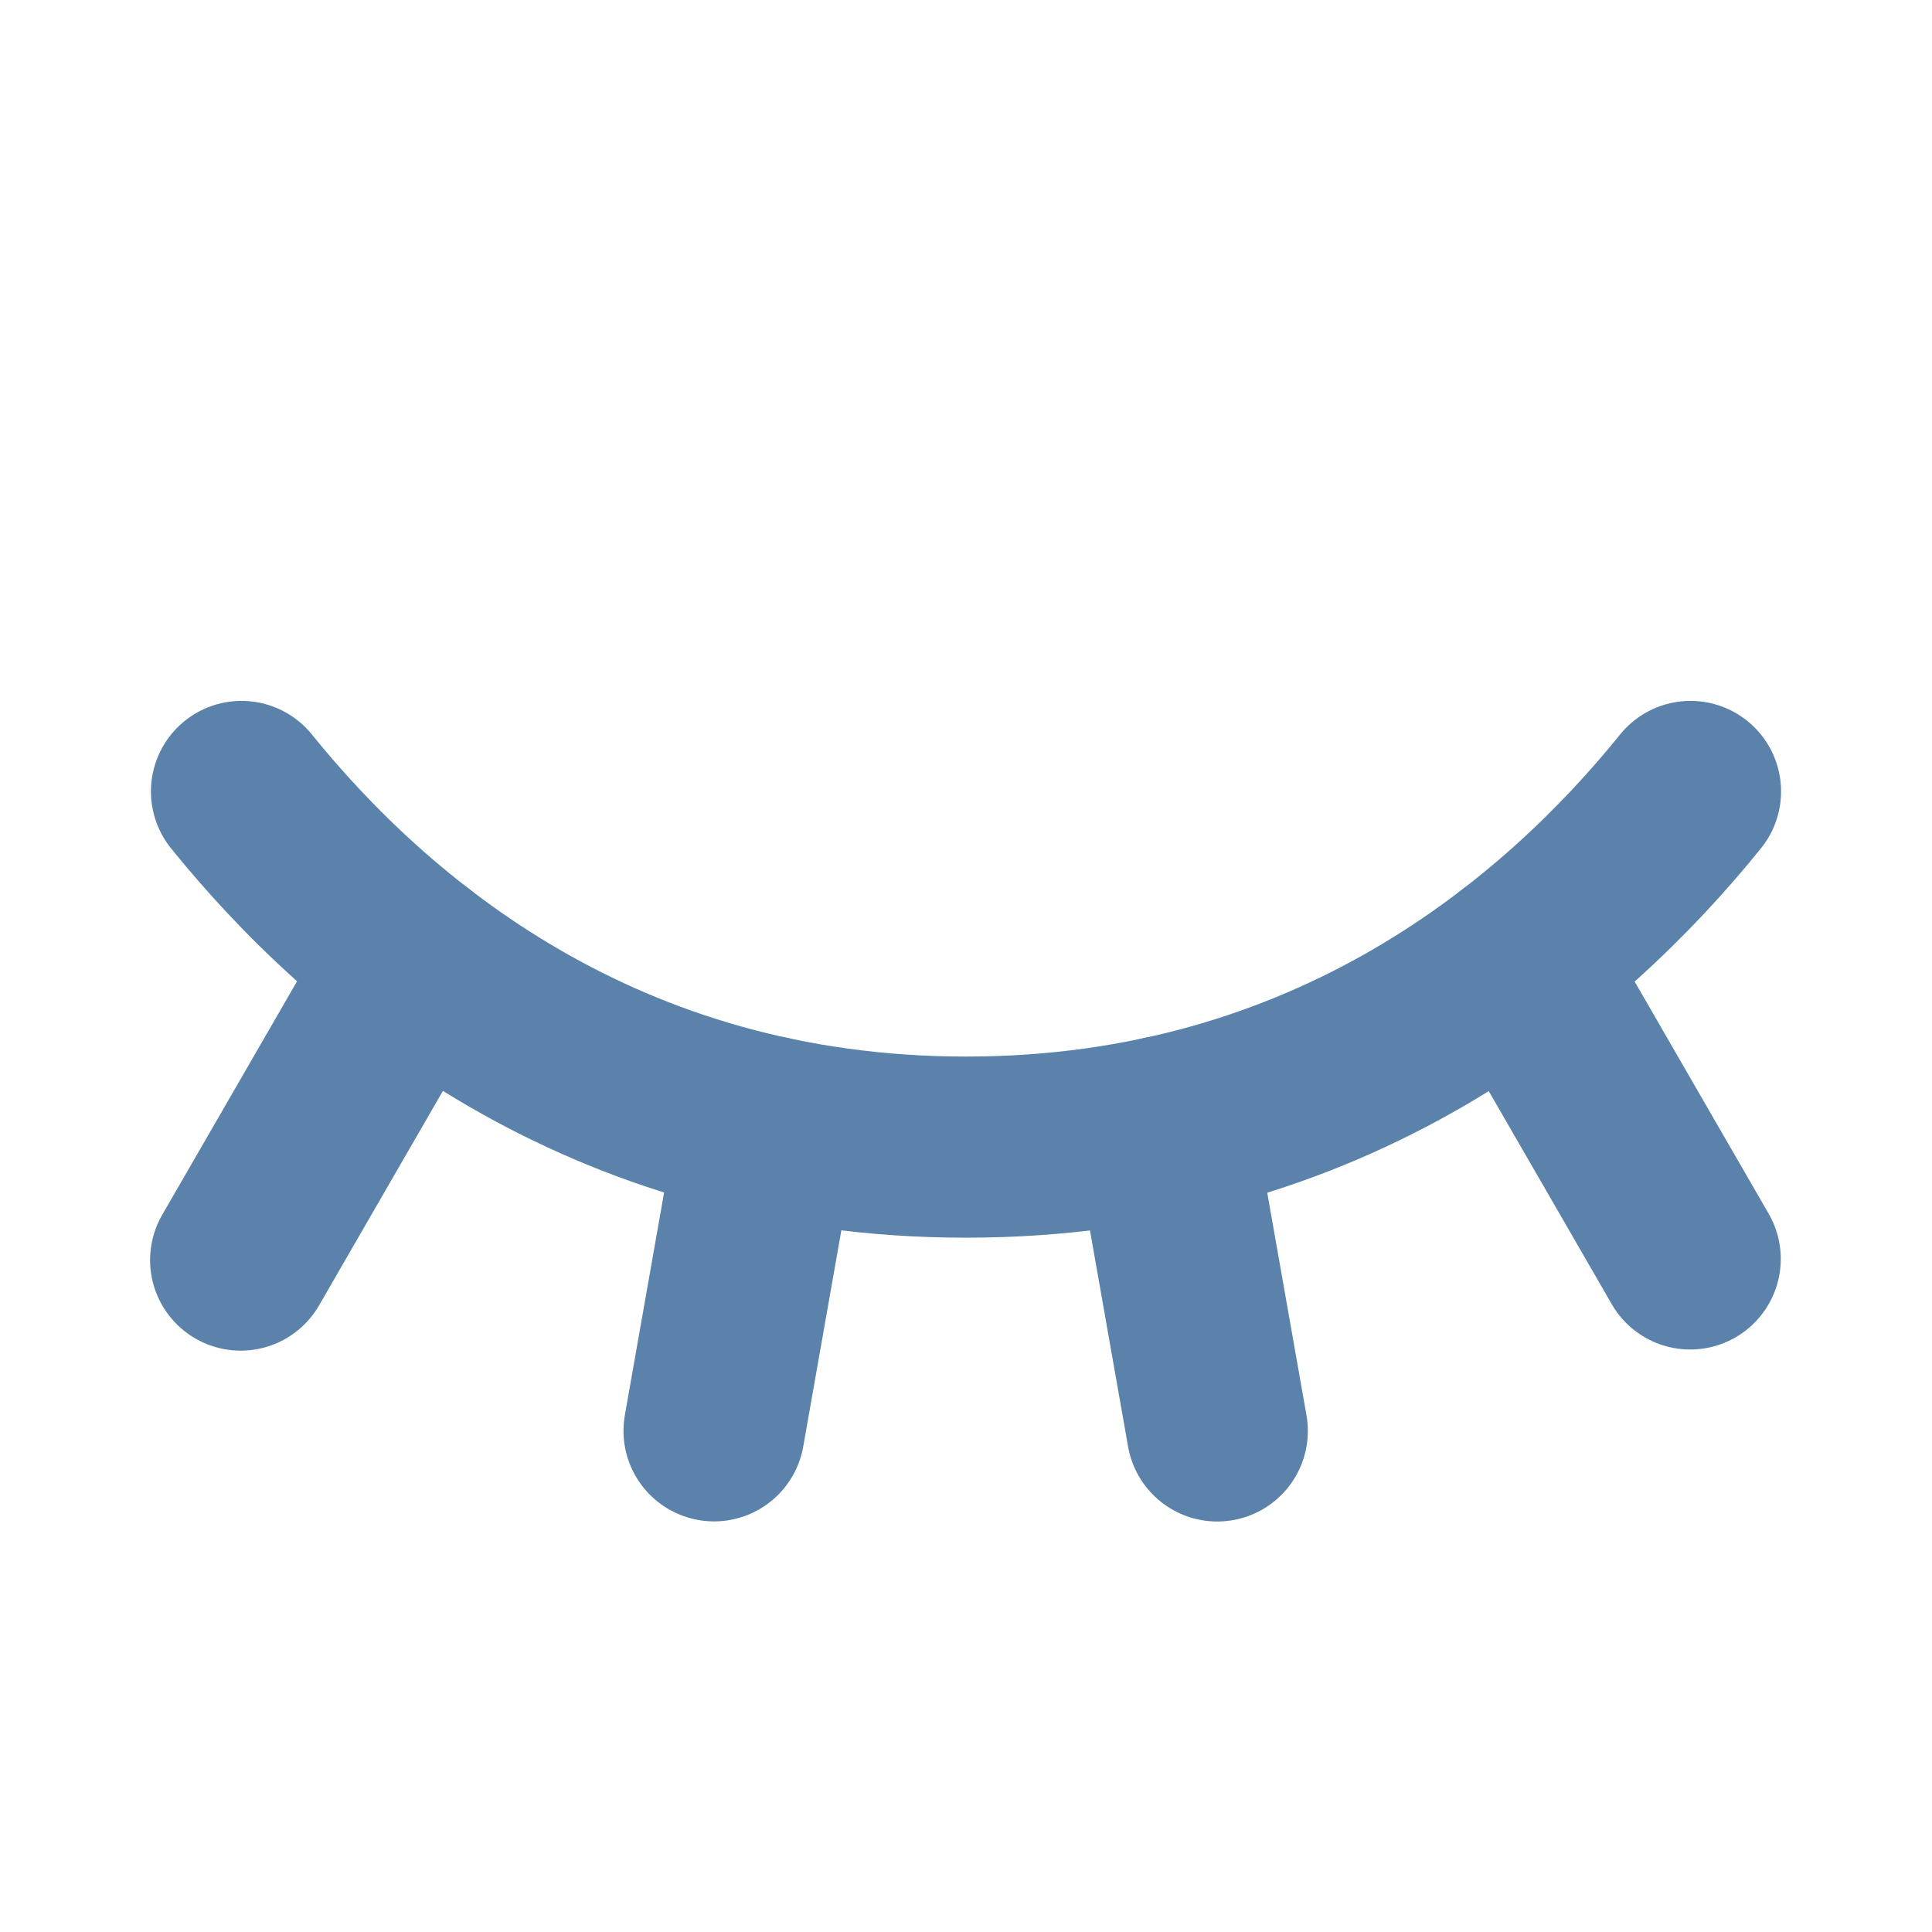 <svg width="32" height="32" viewBox="0 0 32 32" fill="none" xmlns="http://www.w3.org/2000/svg">
<path d="M25.144 15.913L27.995 20.852" stroke="#5A82AA" stroke-width="3" stroke-linecap="round" stroke-linejoin="round"/>
<path d="M19.273 18.658L20.162 23.701" stroke="#5A82AA" stroke-width="3" stroke-linecap="round" stroke-linejoin="round"/>
<path d="M12.716 18.655L11.827 23.699" stroke="#5A82AA" stroke-width="3" stroke-linecap="round" stroke-linejoin="round"/>
<path d="M6.851 15.909L3.986 20.871" stroke="#5A82AA" stroke-width="3" stroke-linecap="round" stroke-linejoin="round"/>
<path d="M4 13.109C6.102 15.711 9.954 19 16 19C22.046 19 25.899 15.711 28 13.109" stroke="#5A82AA" stroke-width="3" stroke-linecap="round" stroke-linejoin="round"/>
</svg>
